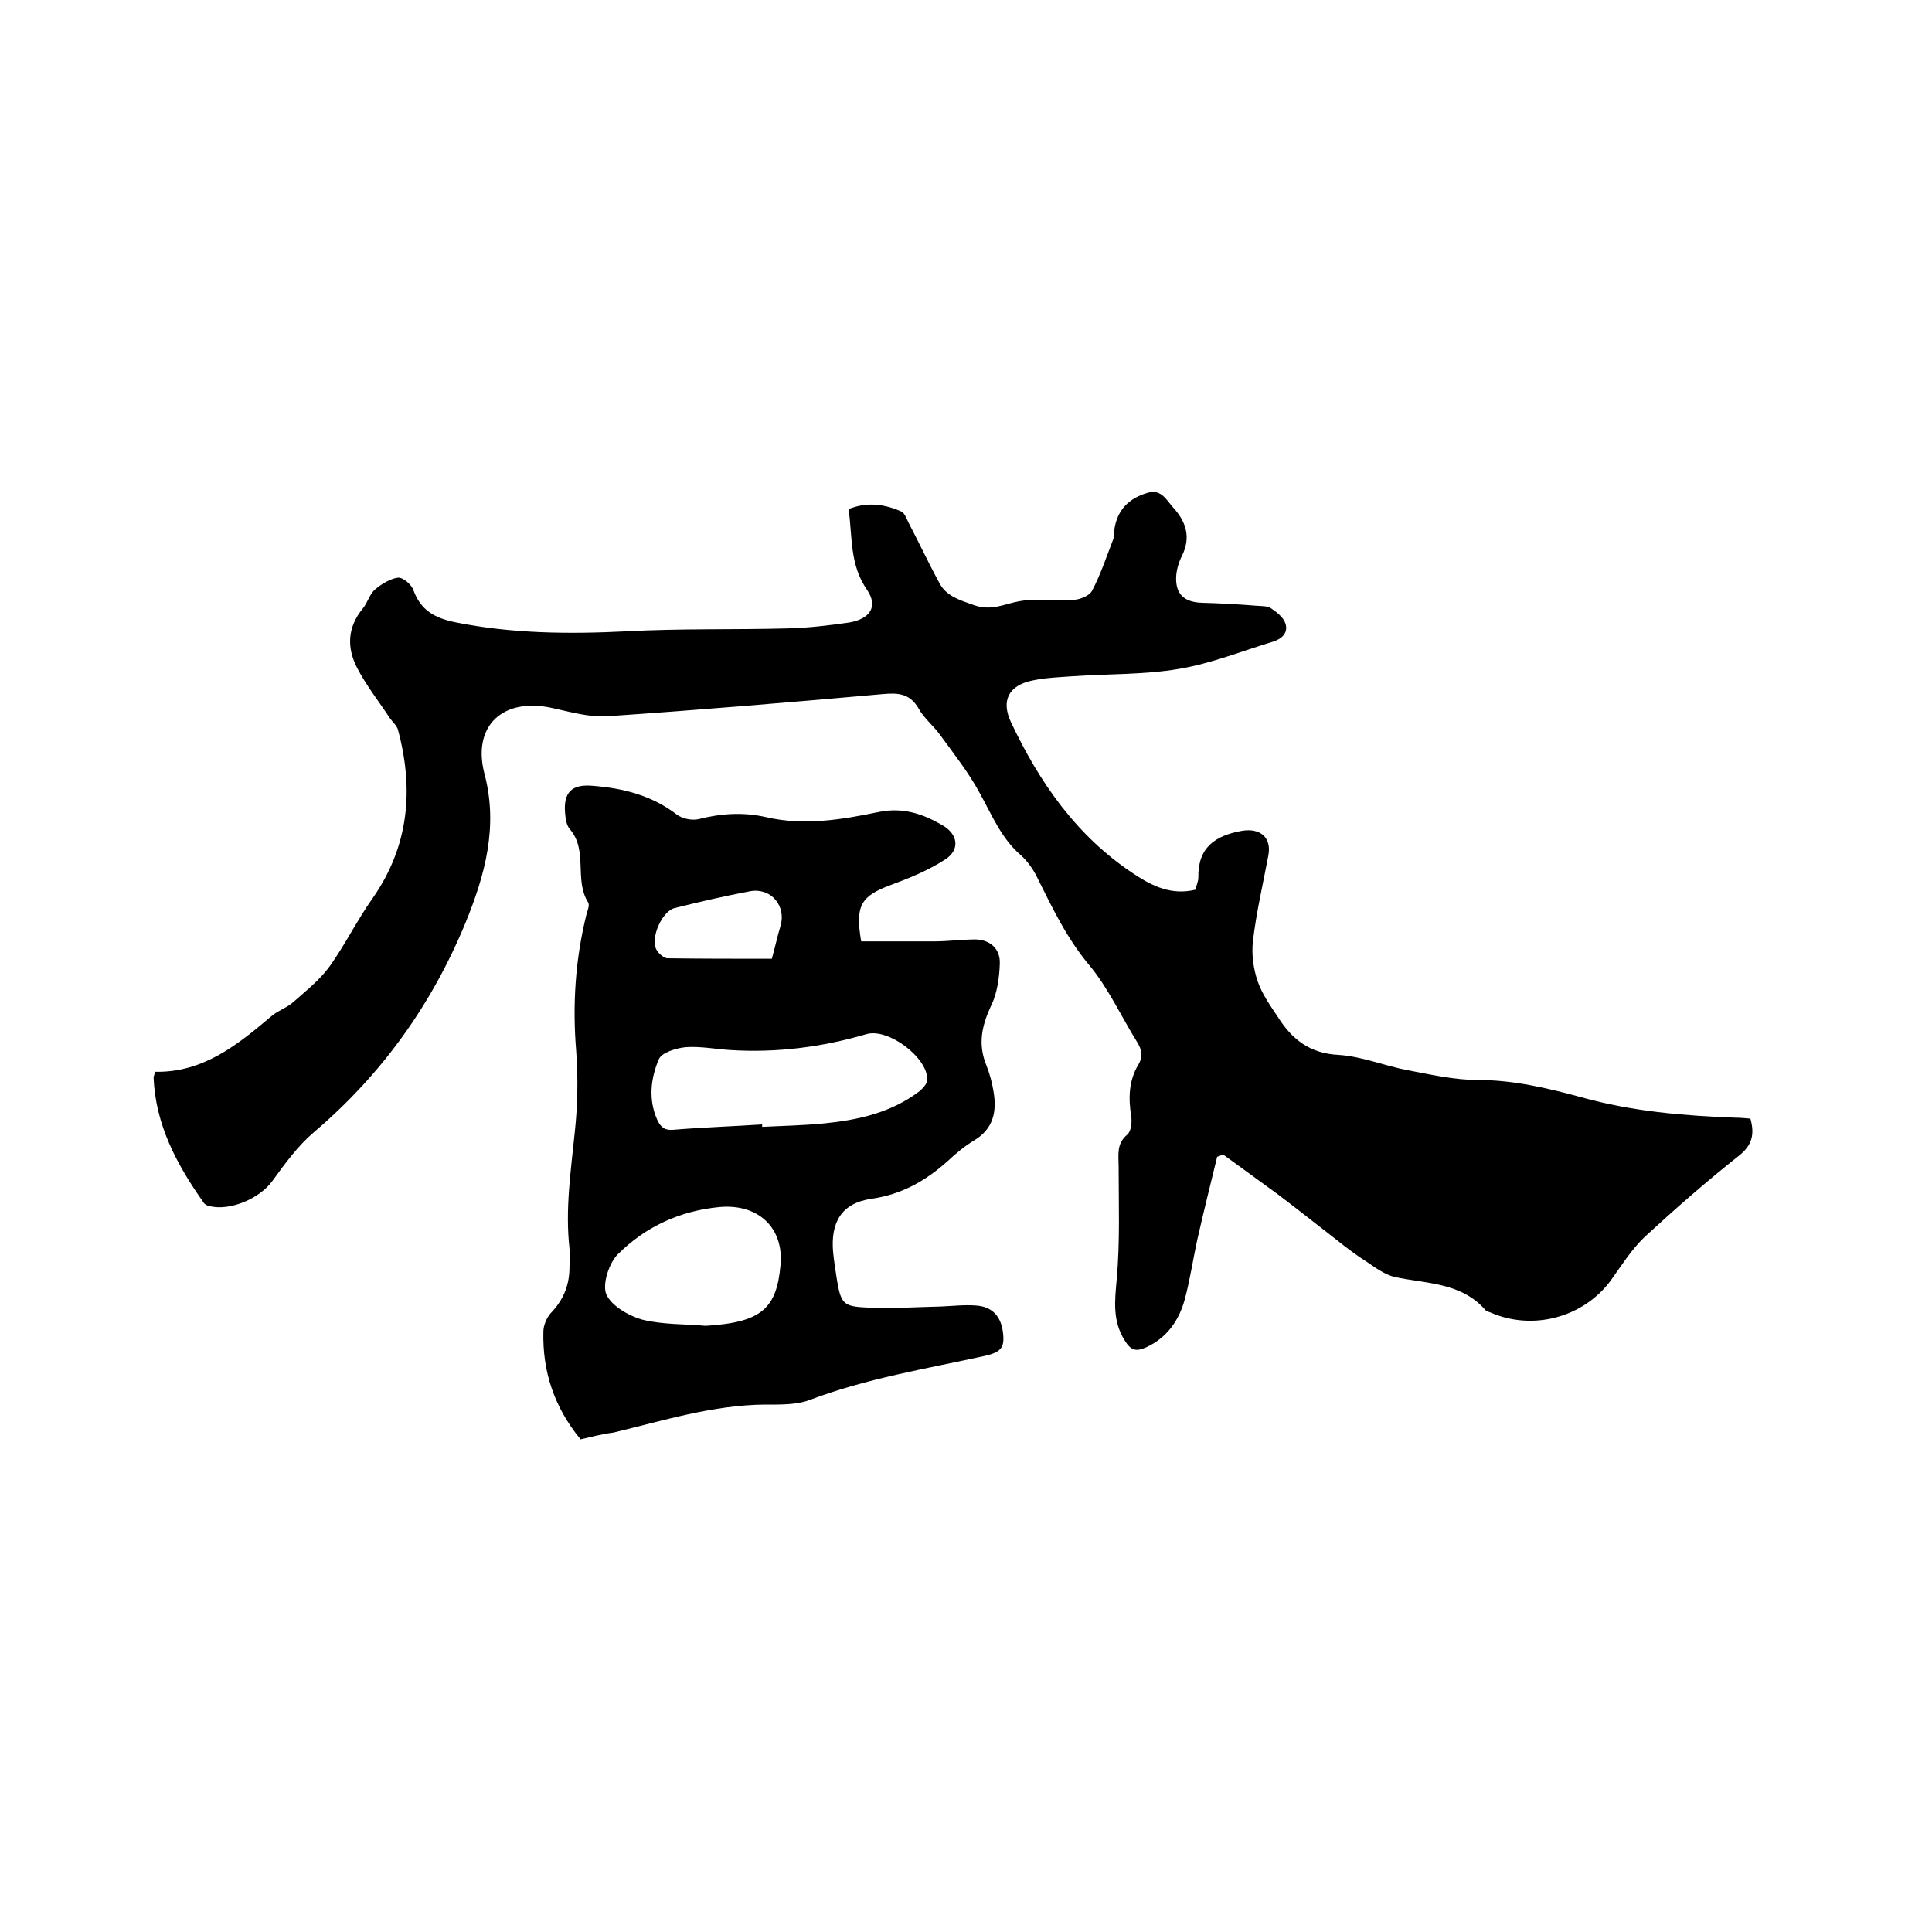 <svg enable-background="new 0 0 400 400" viewBox="0 0 400 400" xmlns="http://www.w3.org/2000/svg"><path d="m32.1 221.9c10 .2 17.1-5.6 24.2-11.6 1.3-1.1 3.2-1.7 4.5-2.9 2.6-2.3 5.5-4.6 7.5-7.4 3.2-4.5 5.7-9.6 8.9-14.1 7.5-10.8 8.5-22.5 5.2-34.8-.2-.8-1-1.5-1.6-2.3-2.3-3.5-5-6.9-6.9-10.6-2.1-4.1-2-8.3 1.2-12.2 1-1.2 1.4-3 2.6-4 1.3-1.1 3.1-2.2 4.7-2.4 1-.1 2.8 1.4 3.2 2.6 1.5 4.1 4.3 5.7 8.5 6.6 11.8 2.4 23.7 2.5 35.7 1.9 11.1-.6 22.2-.3 33.3-.6 4.2-.1 8.4-.6 12.6-1.2 4.4-.7 6.2-3.3 3.8-6.8-3.6-5.2-3-10.8-3.8-16.7 3.7-1.5 7.3-1.1 10.9.5.7.3 1.1 1.5 1.5 2.3 2.2 4.2 4.2 8.5 6.5 12.7 1.4 2.5 4 3.3 6.8 4.3 3.8 1.4 6.3-.1 9.5-.7 3.7-.7 7.6 0 11.4-.3 1.4-.1 3.3-.9 3.8-1.9 1.8-3.4 3-7.1 4.4-10.7.2-.6.1-1.3.2-1.9.6-4.2 3.1-6.6 7-7.7 2.8-.8 3.9 1.7 5.3 3.2 2.6 2.9 3.6 6.1 1.7 9.9-.7 1.4-1.2 3.1-1.2 4.7 0 3.5 2 4.9 5.4 5 3.7.1 7.4.3 11.1.6 1 .1 2.3 0 3.1.5 1.2.8 2.6 1.9 3 3.1.7 1.9-.6 3.2-2.4 3.8-6.6 2-13 4.6-19.7 5.7-7.1 1.2-14.5 1-21.8 1.5-2.8.2-5.7.3-8.5.9-4.8 1-6.5 4.1-4.4 8.6 5.9 12.5 13.6 23.6 25.4 31.4 3.9 2.6 7.9 4.5 12.8 3.3.2-.9.6-1.7.6-2.5-.1-6.2 3.4-8.7 9.1-9.7 3.7-.6 6.1 1.4 5.4 5.1-1.1 5.9-2.5 11.8-3.2 17.8-.3 2.7.1 5.7 1 8.3s2.6 5 4.2 7.4c2.9 4.6 6.6 7.5 12.5 7.8 4.9.3 9.6 2.3 14.5 3.2 4.7.9 9.6 2 14.4 2 7.4 0 14.5 1.7 21.5 3.6 10.4 2.9 21 3.8 31.7 4.2 1 0 2.1.1 3.2.2.9 3.2.4 5.5-2.4 7.7-6.7 5.3-13.2 11-19.5 16.8-2.7 2.6-4.8 5.9-7 9-5.7 7.7-16.2 10.5-25 6.6-.3-.1-.7-.2-.9-.4-5-5.8-12.2-5.5-18.8-6.9-2.1-.5-4-1.9-5.9-3.2-2.2-1.4-4.3-3-6.3-4.6-4-3.1-7.9-6.2-12-9.3-3.8-2.8-7.6-5.5-11.4-8.3-.4.2-.8.4-1.2.5-1.4 5.7-2.8 11.4-4.1 17.1-.9 4.1-1.5 8.3-2.6 12.4-1.2 4.4-3.7 8-8.1 10-1.9.8-3 .7-4.3-1.4-2.6-4.1-2.1-8.2-1.7-12.7.7-7.8.4-15.6.4-23.4 0-2.4-.5-4.7 1.8-6.6.8-.7 1-2.6.8-3.8-.6-3.8-.5-7.4 1.5-10.7 1-1.7.7-3.1-.3-4.7-3.3-5.3-5.9-11.1-9.9-15.9-4.7-5.6-7.7-12-10.9-18.4-.8-1.6-1.9-3.1-3.2-4.3-4.1-3.5-6-8.3-8.5-12.8-2.3-4.3-5.4-8.2-8.3-12.2-1.4-1.9-3.3-3.4-4.4-5.4-1.8-3.1-4.2-3.3-7.4-3-19.1 1.7-38.1 3.3-57.2 4.6-3.7.2-7.5-.9-11.2-1.7-10.2-2.3-16.7 3.6-14.1 13.6 2.9 10.9.1 21-3.9 30.8-7 17-17.4 31.5-31.4 43.4-3.3 2.8-6 6.5-8.6 10.1s-8.7 6.3-13.1 5.2c-.5-.1-1-.4-1.2-.8-5.5-7.8-9.9-16-10.3-25.8 0-.3.2-.6.3-1.2z"/><path d="m120.2 298c-5.5-6.7-7.9-14.1-7.7-22.3 0-1.3.7-2.9 1.5-3.8 2.5-2.6 3.8-5.5 3.9-9.1 0-1.5.1-3 0-4.4-.9-8.1.3-16 1.1-24 .6-5.5.7-11.2.3-16.7-.8-9.6-.2-19 2.1-28.3.2-.8.7-1.9.4-2.5-3-4.7 0-10.8-3.8-15.2-.7-.8-.9-2.1-1-3.3-.4-4.5 1.5-6.1 5.8-5.7 6.3.5 12.2 2 17.4 6 1.1.8 3 1.2 4.4.9 4.7-1.2 9.3-1.5 14.1-.4 7.8 1.8 15.6.5 23.3-1.1 5-1 9.1.4 13.2 2.8 3.2 1.9 3.6 5.1.4 7.1-3.4 2.2-7.3 3.8-11.1 5.2-6.2 2.3-7.5 4.2-6.2 11.7h15.2c2.8 0 5.7-.4 8.5-.4 3.1.1 5.1 2 5 5-.1 2.9-.5 5.9-1.7 8.5-2 4.2-2.9 8.1-1.1 12.5.7 1.8 1.2 3.6 1.5 5.5.7 4.1 0 7.7-4 10.1-2 1.2-3.8 2.7-5.5 4.3-4.6 4.1-9.5 6.9-15.8 7.8-6.2.9-8.5 4.9-7.9 11.2.2 1.9.5 3.8.8 5.7.8 4.7 1.3 5.4 6 5.6 5.1.3 10.3-.1 15.5-.2 2.4-.1 4.9-.4 7.3-.2 3.1.2 5 2 5.5 5.2.5 3.4-.2 4.4-3.6 5.2-12.3 2.7-24.7 4.7-36.5 9.2-2.8 1-6.1.9-9.1.9-10.8.1-21 3.3-31.4 5.8-2.4.3-4.6.9-6.8 1.4zm37.6-65.2v.5c4.2-.2 8.5-.3 12.7-.7 7.1-.7 14-2.2 19.9-6.7.7-.6 1.6-1.6 1.6-2.4 0-4.6-8.1-10.7-12.6-9.4-9.2 2.7-18.6 3.9-28.2 3.3-3.1-.2-6.1-.8-9.2-.6-2 .2-5 1.1-5.6 2.5-1.7 4-2.2 8.4-.3 12.6.7 1.5 1.6 2.2 3.4 2 6.1-.5 12.2-.7 18.3-1.1zm-11.7 41.7c11.6-.7 14.7-3.6 15.5-12.6.7-7.8-4.7-12.7-12.6-12-8.3.8-15.4 4.1-21.1 9.8-1.8 1.8-3.2 6.1-2.4 8.2 1 2.4 4.6 4.5 7.4 5.3 4.4 1.1 9 .9 13.2 1.3zm13.7-76c.6-2.1 1.1-4.5 1.8-6.8 1.2-4.1-1.9-7.9-6.2-7.2-5.3 1-10.5 2.2-15.7 3.5-2.6.6-5.1 6.2-3.8 8.6.4.8 1.5 1.7 2.2 1.8 7.1.1 14.2.1 21.7.1z"/></svg>